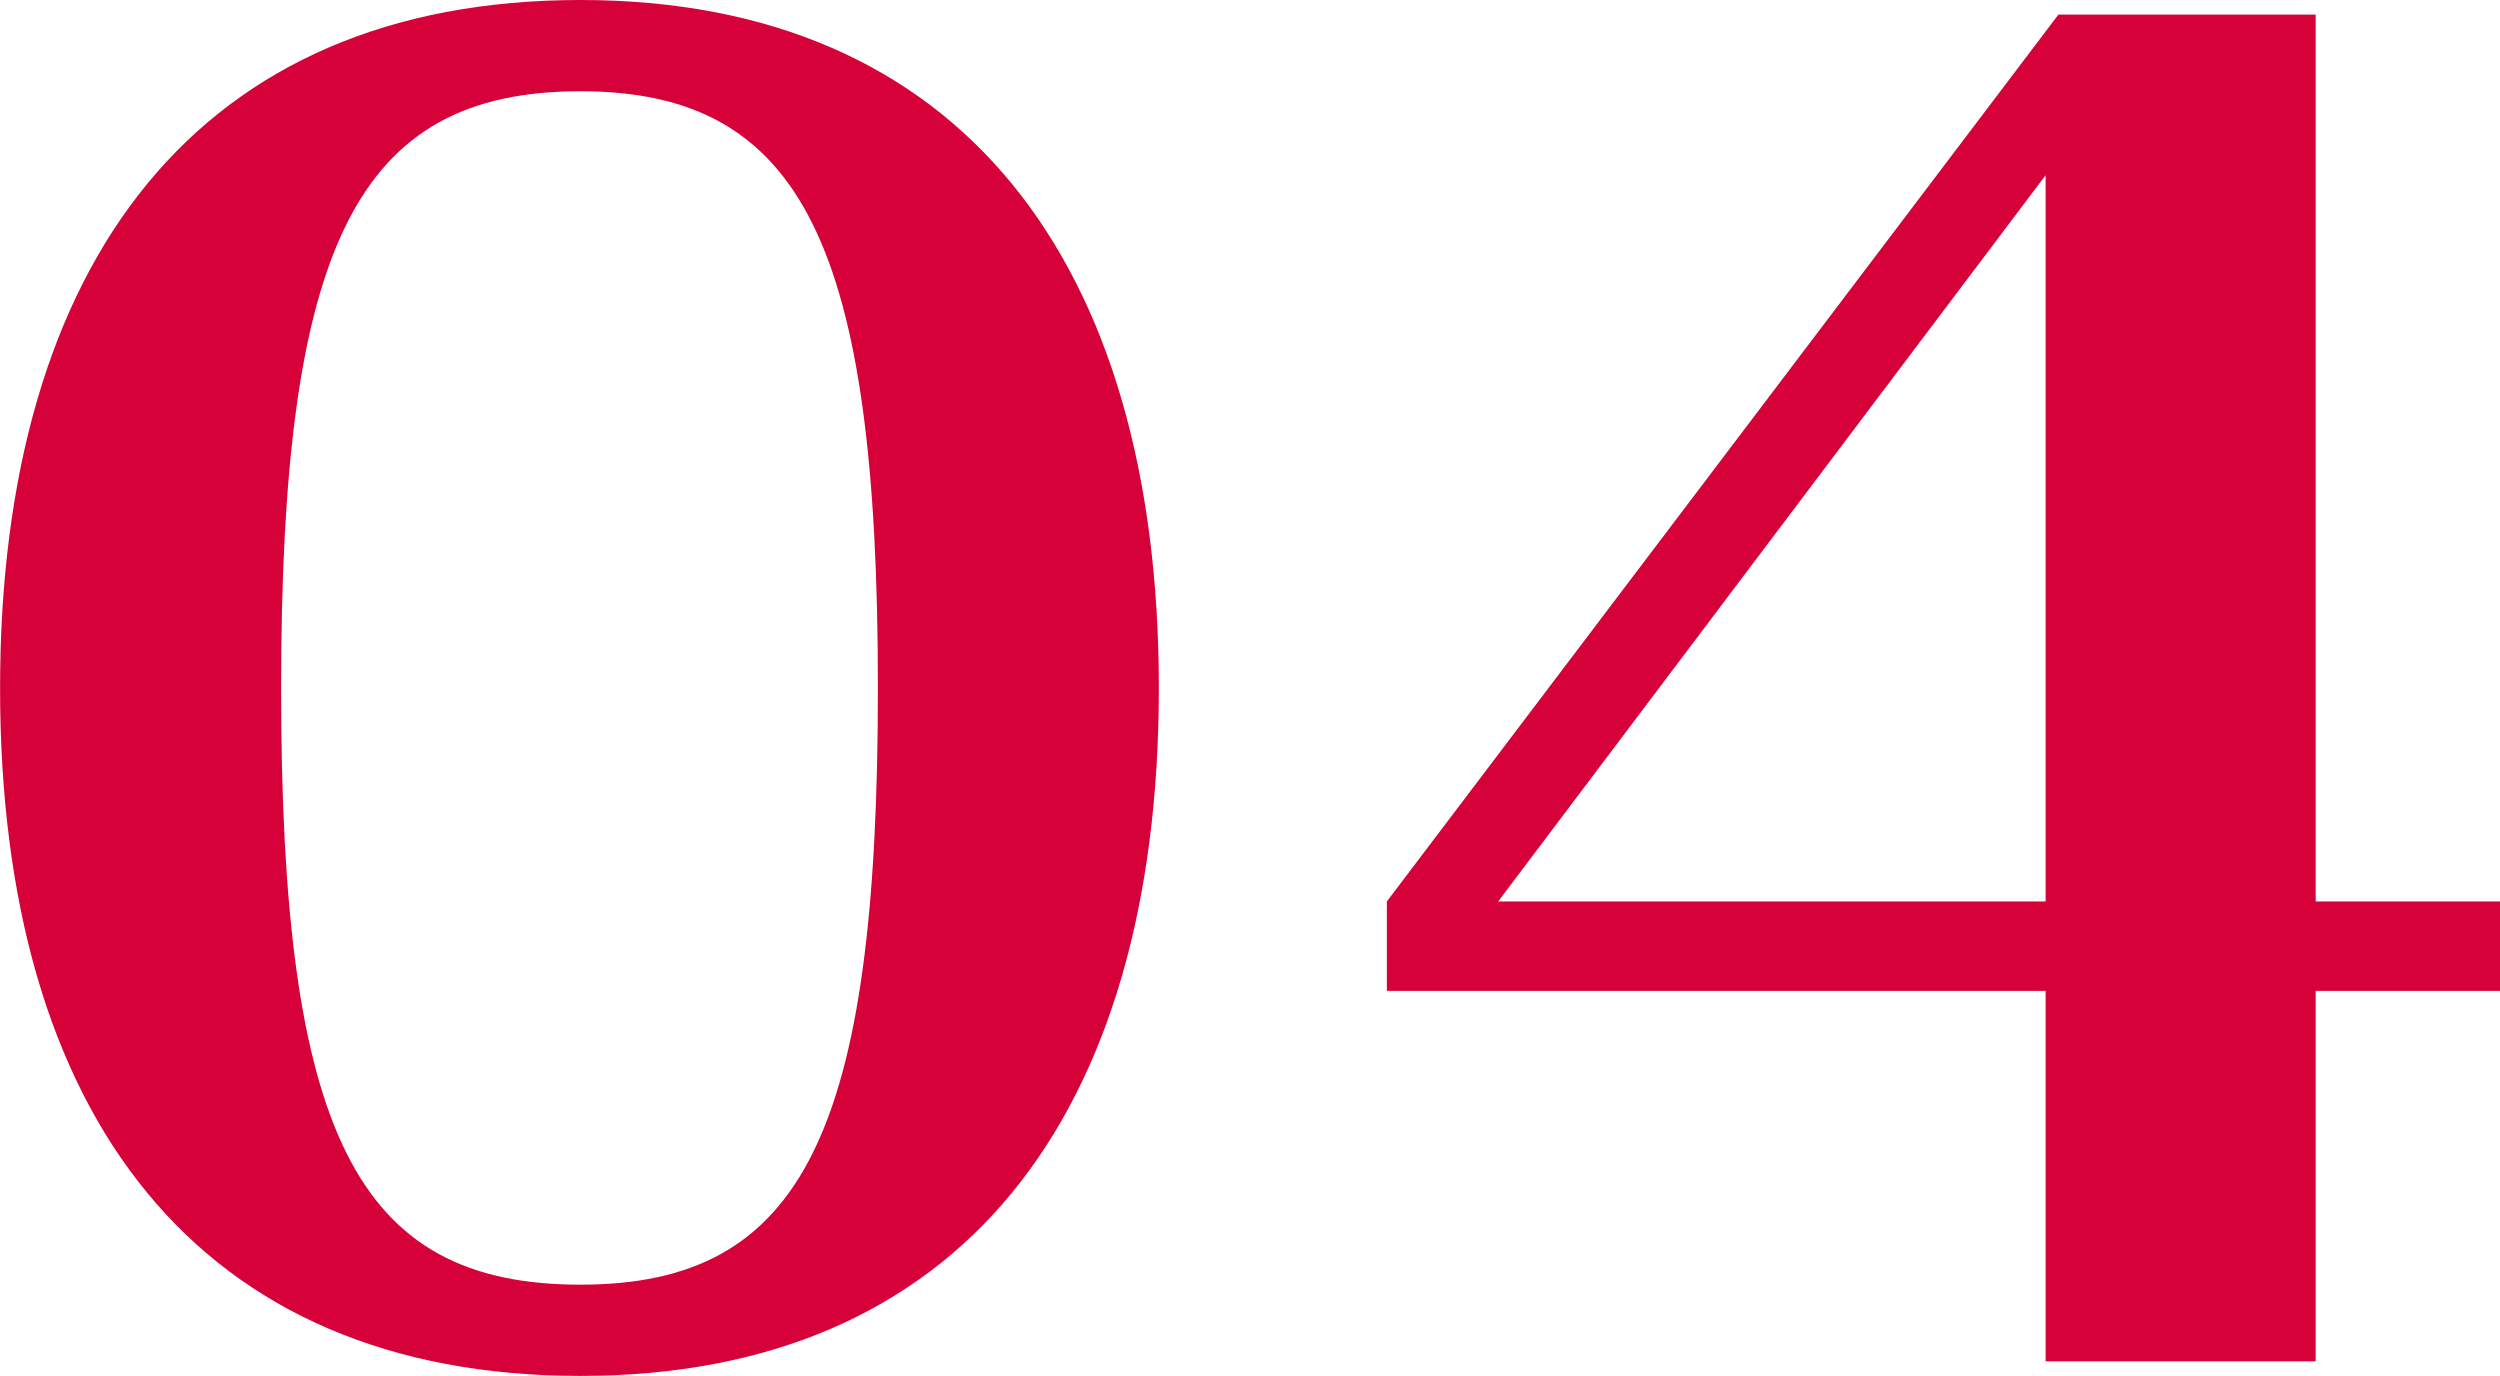 <svg xmlns="http://www.w3.org/2000/svg" width="63.02" height="34.684" viewBox="0 0 63.02 34.684">
  <path id="パス_8533" data-name="パス 8533" d="M16.7.368c9.568,0,14.582-6.532,14.582-17.342,0-10.764-5.014-17.342-14.582-17.342-9.614,0-14.628,6.578-14.628,17.342C2.07-6.164,7.084.368,16.7.368Zm0-2.3c-5.658,0-7.544-3.818-7.544-15.042,0-11.132,1.886-15.042,7.544-15.042,5.612,0,7.5,3.91,7.5,15.042C24.2-5.75,22.31-1.932,16.7-1.932ZM37.03-9.338H53.636V0h6.808V-9.338H65.09v-2.254H60.444V-33.948H53.958L37.03-11.592Zm2.806-2.254L53.636-29.9v18.308Z" transform="translate(-2.07 34.316)" fill="#d60139" opacity="0.998"/>
</svg>
